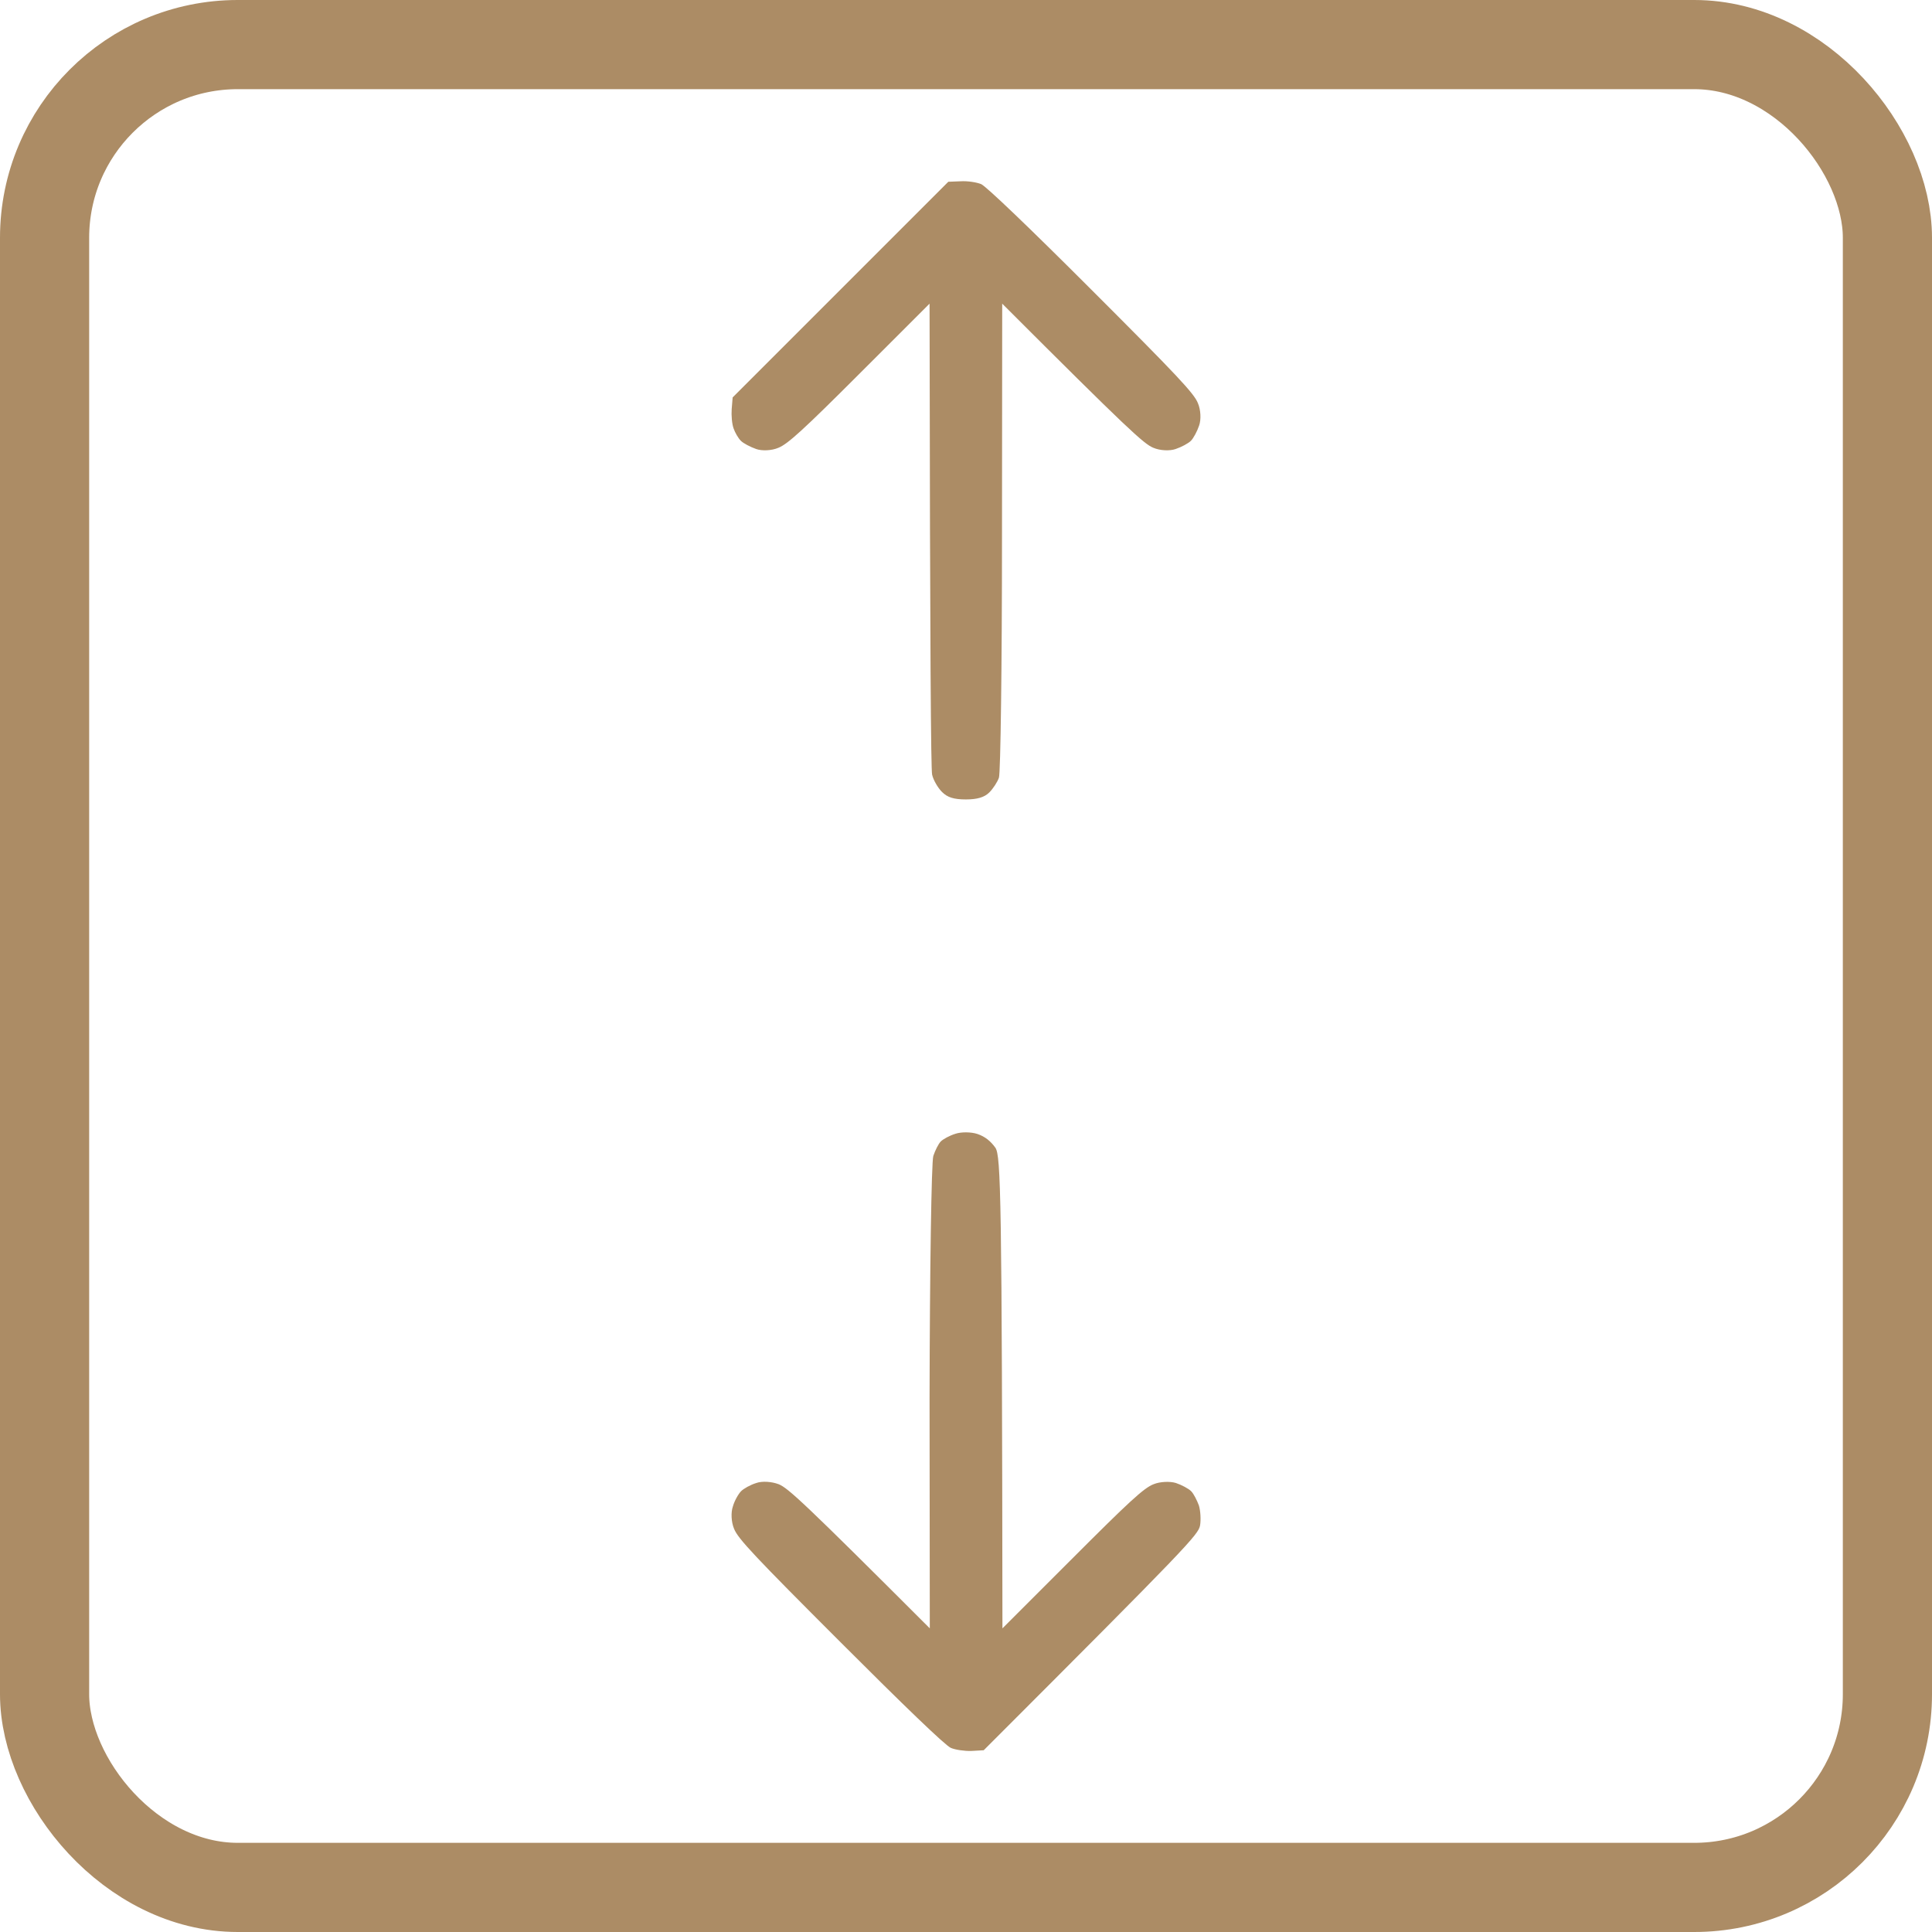 <svg width="65" height="65" viewBox="0 0 65 65" fill="none" xmlns="http://www.w3.org/2000/svg">
<path d="M24.68 14.412C24.625 14.262 24.602 13.97 24.617 13.765L24.649 13.371L31.905 6.115L32.315 6.099C32.551 6.084 32.851 6.131 33.009 6.194C33.174 6.265 34.61 7.637 36.715 9.743C39.586 12.614 40.178 13.237 40.304 13.568C40.399 13.789 40.414 14.12 40.343 14.317C40.28 14.507 40.154 14.743 40.067 14.83C39.981 14.917 39.744 15.043 39.555 15.106C39.358 15.177 39.026 15.161 38.805 15.066C38.49 14.94 37.977 14.475 33.718 10.216L33.711 18.048C33.711 22.37 33.663 26.013 33.608 26.163C33.561 26.305 33.411 26.534 33.285 26.66C33.119 26.826 32.875 26.896 32.496 26.896C32.086 26.896 31.873 26.826 31.692 26.644C31.55 26.502 31.4 26.242 31.36 26.061C31.321 25.879 31.289 22.235 31.274 10.216L28.923 12.566C27.015 14.475 26.502 14.94 26.187 15.066C25.966 15.161 25.635 15.177 25.438 15.106C25.24 15.035 25.012 14.917 24.925 14.83C24.838 14.743 24.728 14.554 24.68 14.412Z" fill="#AC8C65"/>
<path d="M31.274 47.016C31.282 42.749 31.337 39.097 31.4 38.892C31.463 38.703 31.573 38.482 31.652 38.403C31.731 38.324 31.944 38.206 32.149 38.143C32.338 38.08 32.67 38.08 32.883 38.151C33.143 38.238 33.332 38.395 33.49 38.616C33.671 38.892 33.711 40.209 33.726 54.784L36.069 52.442C37.977 50.533 38.482 50.06 38.813 49.934C39.026 49.847 39.358 49.831 39.563 49.894C39.752 49.957 39.989 50.083 40.075 50.17C40.162 50.257 40.272 50.478 40.336 50.651C40.391 50.833 40.406 51.132 40.375 51.322C40.312 51.637 40.004 51.976 33.096 58.885L32.678 58.909C32.449 58.916 32.133 58.869 31.991 58.806C31.81 58.735 30.382 57.355 28.285 55.257C25.406 52.379 24.822 51.763 24.696 51.432C24.602 51.211 24.586 50.88 24.657 50.683C24.712 50.486 24.846 50.257 24.933 50.17C25.02 50.083 25.24 49.957 25.445 49.894C25.642 49.823 25.966 49.847 26.195 49.934C26.51 50.06 27.023 50.525 31.282 54.784L31.274 47.016Z" fill="#AC8C65"/>
<rect x="1.5" y="1.5" width="62" height="62" rx="6.5" stroke="#AC8C65" stroke-width="3"/>
</svg>
